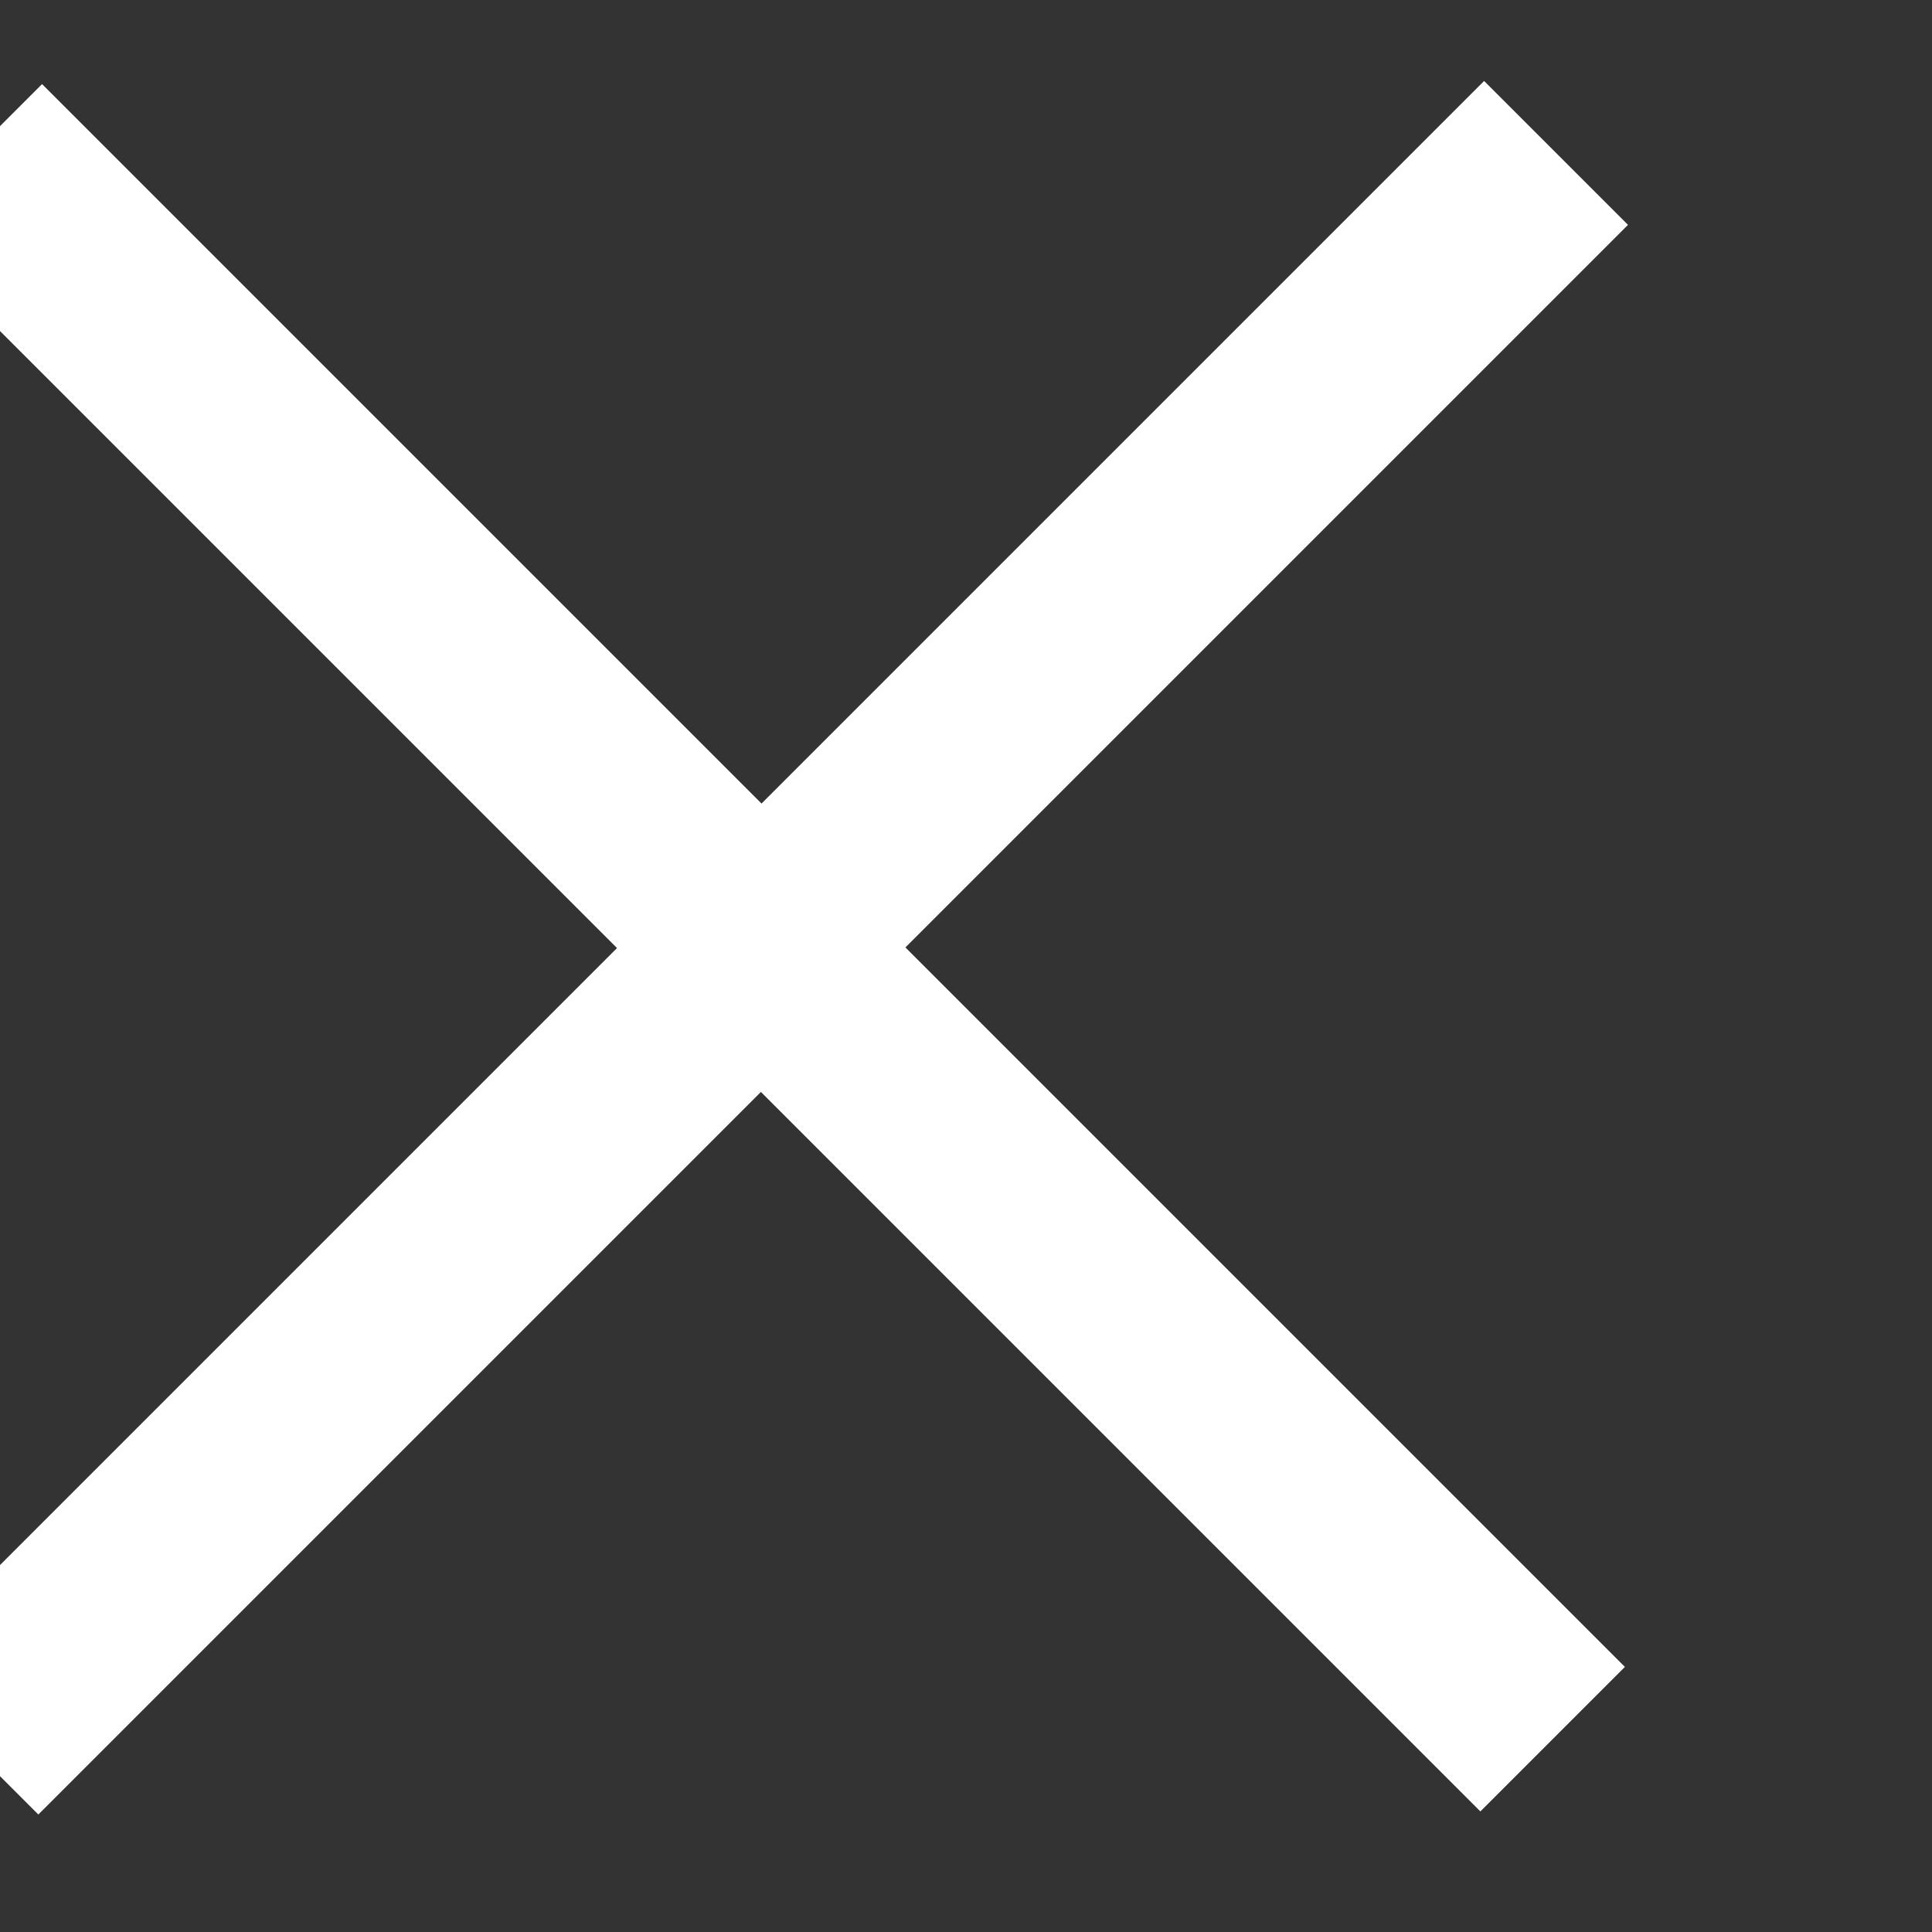 <?xml version="1.0" encoding="UTF-8" standalone="no"?>
<!DOCTYPE svg PUBLIC "-//W3C//DTD SVG 1.1//EN" "http://www.w3.org/Graphics/SVG/1.1/DTD/svg11.dtd">
<svg width="100%" height="100%" viewBox="0 0 10 10" version="1.1" xmlns="http://www.w3.org/2000/svg" xmlns:xlink="http://www.w3.org/1999/xlink" xml:space="preserve" xmlns:serif="http://www.serif.com/" style="fill-rule:evenodd;clip-rule:evenodd;stroke-linejoin:round;stroke-miterlimit:2;">
    <rect x="0" y="0" width="10" height="10" fill="#333333" stroke="none"/>
    <g transform="matrix(1,0,0,1,-5523,-13528)">
        <g transform="matrix(0.374,-0.374,0.355,0.355,4549.92,13500.4)">
            <g transform="matrix(1,6.46597e-32,0,1.049,1145.92,1329.45)">
                <path d="M127.8,87.1L117.8,87.1L117.8,77.1L115.8,77.1L115.8,87.1L105.8,87.1L105.8,89.1L115.8,89.1L115.8,99.1L117.8,99.1L117.8,89.1L127.8,89.1L127.8,87.1Z" style="fill:white;fill-rule:nonzero;"/>
            </g>
        </g>
    </g>
</svg>
